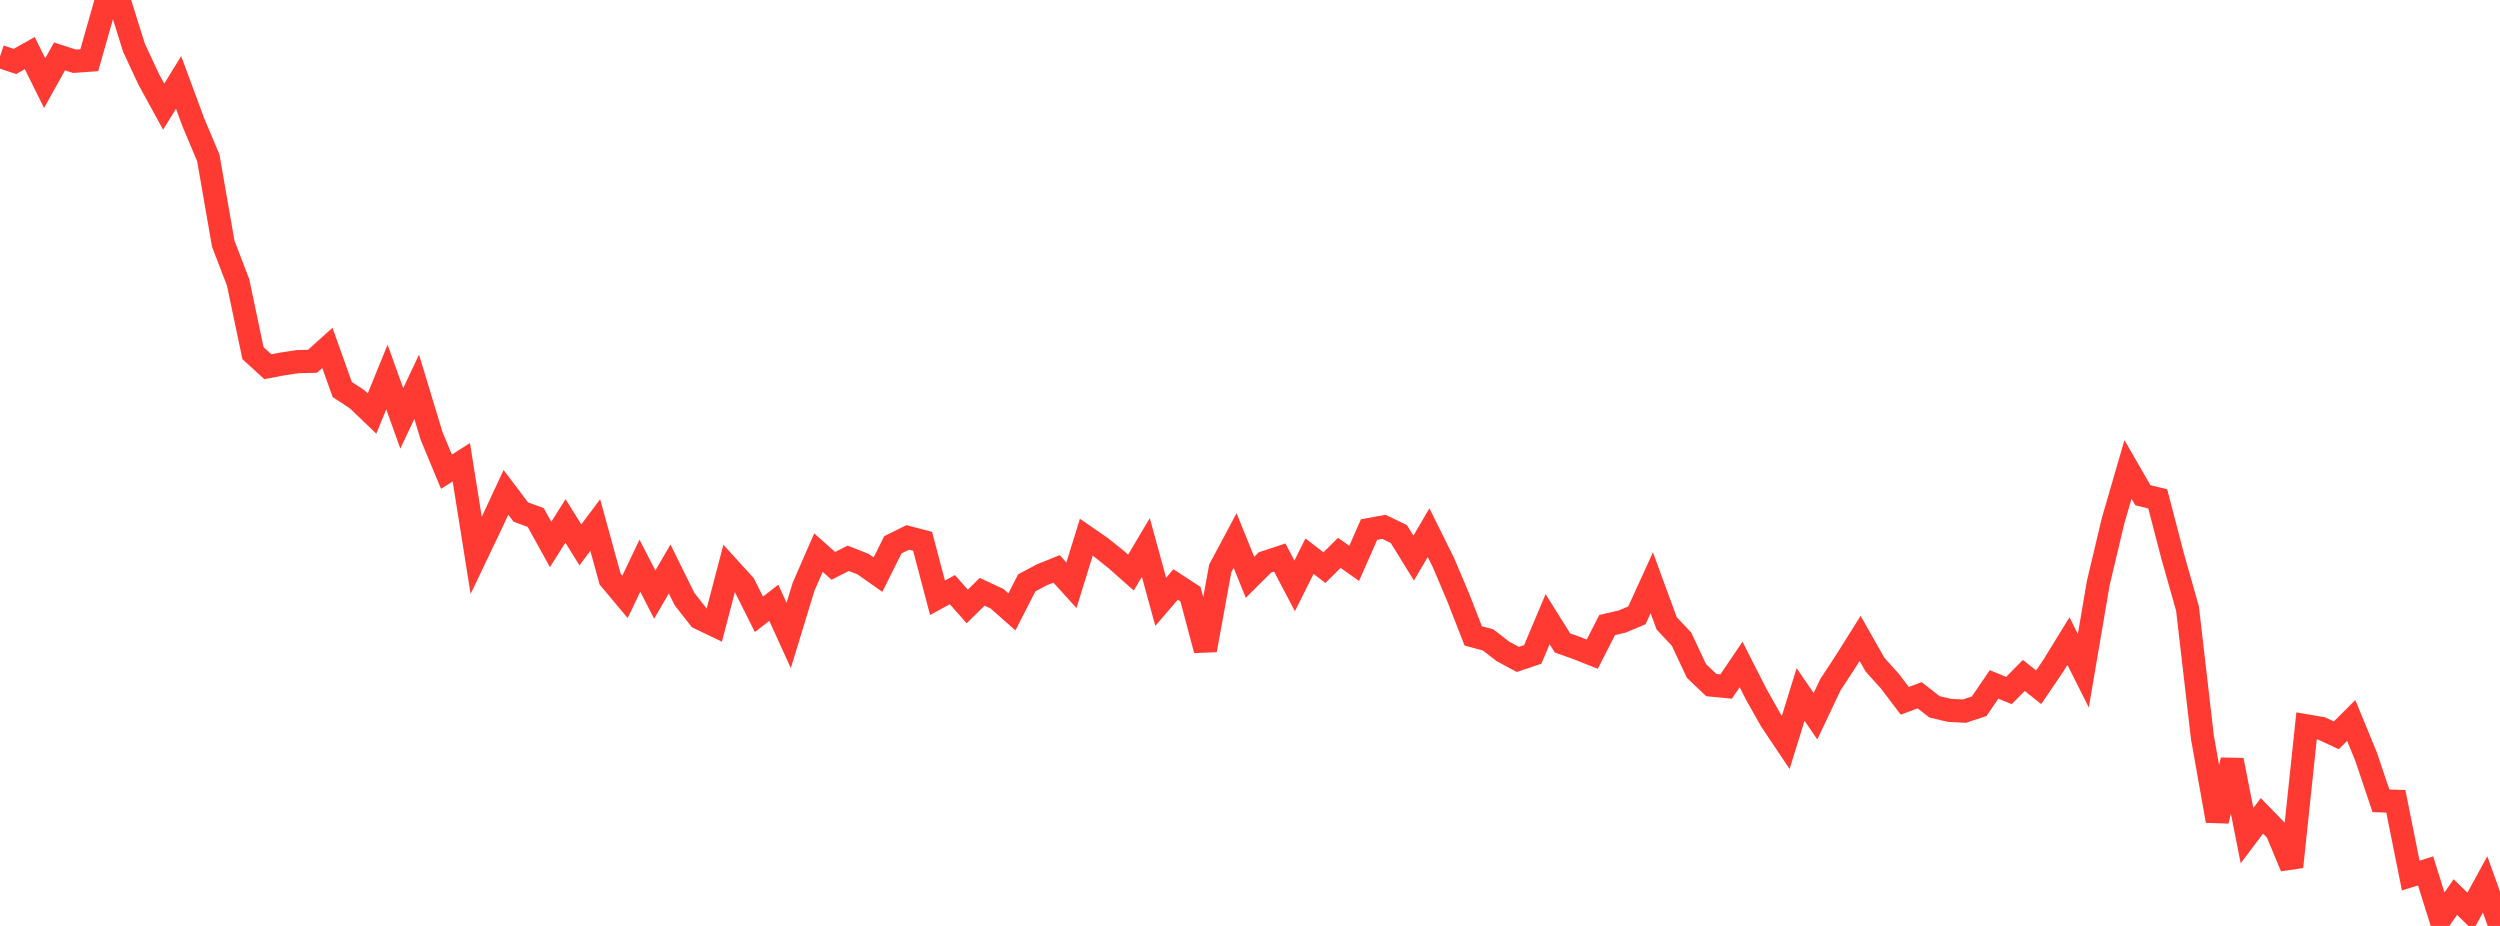 <?xml version="1.0" standalone="no"?>
<!DOCTYPE svg PUBLIC "-//W3C//DTD SVG 1.1//EN" "http://www.w3.org/Graphics/SVG/1.1/DTD/svg11.dtd">

<svg width="135" height="50" viewBox="0 0 135 50" preserveAspectRatio="none" 
  xmlns="http://www.w3.org/2000/svg"
  xmlns:xlink="http://www.w3.org/1999/xlink">


<polyline points="0.0, 3.05 0.804, 3.319 1.607, 2.866 2.411, 4.489 3.214, 3.046 4.018, 3.308 4.821, 3.25 5.625, 0.424 6.429, 0.0 7.232, 2.571 8.036, 4.295 8.839, 5.76 9.643, 4.451 10.446, 6.62 11.25, 8.53 12.054, 13.155 12.857, 15.248 13.661, 19.07 14.464, 19.802 15.268, 19.651 16.071, 19.529 16.875, 19.51 17.679, 18.788 18.482, 21.035 19.286, 21.562 20.089, 22.332 20.893, 20.359 21.696, 22.593 22.5, 20.885 23.304, 23.537 24.107, 25.471 24.911, 24.961 25.714, 29.994 26.518, 28.31 27.321, 26.586 28.125, 27.653 28.929, 27.946 29.732, 29.399 30.536, 28.13 31.339, 29.423 32.143, 28.353 32.946, 31.27 33.75, 32.229 34.554, 30.548 35.357, 32.109 36.161, 30.725 36.964, 32.35 37.768, 33.373 38.571, 33.76 39.375, 30.688 40.179, 31.57 40.982, 33.172 41.786, 32.551 42.589, 34.317 43.393, 31.684 44.196, 29.841 45.0, 30.556 45.804, 30.147 46.607, 30.464 47.411, 31.03 48.214, 29.419 49.018, 29.021 49.821, 29.232 50.625, 32.28 51.429, 31.841 52.232, 32.75 53.036, 31.957 53.839, 32.33 54.643, 33.041 55.446, 31.473 56.25, 31.044 57.054, 30.719 57.857, 31.604 58.661, 29.01 59.464, 29.566 60.268, 30.209 61.071, 30.919 61.875, 29.563 62.679, 32.498 63.482, 31.561 64.286, 32.086 65.089, 35.107 65.893, 30.691 66.696, 29.187 67.5, 31.175 68.304, 30.373 69.107, 30.107 69.911, 31.638 70.714, 30.034 71.518, 30.653 72.321, 29.856 73.125, 30.421 73.929, 28.597 74.732, 28.449 75.536, 28.838 76.339, 30.138 77.143, 28.763 77.946, 30.38 78.75, 32.278 79.554, 34.338 80.357, 34.556 81.161, 35.177 81.964, 35.609 82.768, 35.337 83.571, 33.434 84.375, 34.721 85.179, 35.006 85.982, 35.325 86.786, 33.751 87.589, 33.566 88.393, 33.229 89.196, 31.47 90.0, 33.662 90.804, 34.517 91.607, 36.229 92.411, 36.995 93.214, 37.072 94.018, 35.881 94.821, 37.462 95.625, 38.892 96.429, 40.092 97.232, 37.501 98.036, 38.678 98.839, 36.979 99.643, 35.753 100.446, 34.475 101.25, 35.89 102.054, 36.785 102.857, 37.844 103.661, 37.543 104.464, 38.17 105.268, 38.359 106.071, 38.402 106.875, 38.138 107.679, 36.959 108.482, 37.289 109.286, 36.474 110.089, 37.112 110.893, 35.925 111.696, 34.618 112.5, 36.221 113.304, 31.498 114.107, 28.117 114.911, 25.349 115.714, 26.741 116.518, 26.94 117.321, 30.026 118.125, 32.863 118.929, 39.81 119.732, 44.326 120.536, 41.05 121.339, 45.124 122.143, 44.056 122.946, 44.881 123.75, 46.811 124.554, 39.197 125.357, 39.334 126.161, 39.707 126.964, 38.906 127.768, 40.857 128.571, 43.245 129.375, 43.269 130.179, 47.28 130.982, 47.028 131.786, 49.596 132.589, 48.441 133.393, 49.226 134.196, 47.757 135.0, 50.0" fill="none" stroke="#ff3a33" stroke-width="1.25"/>

</svg>